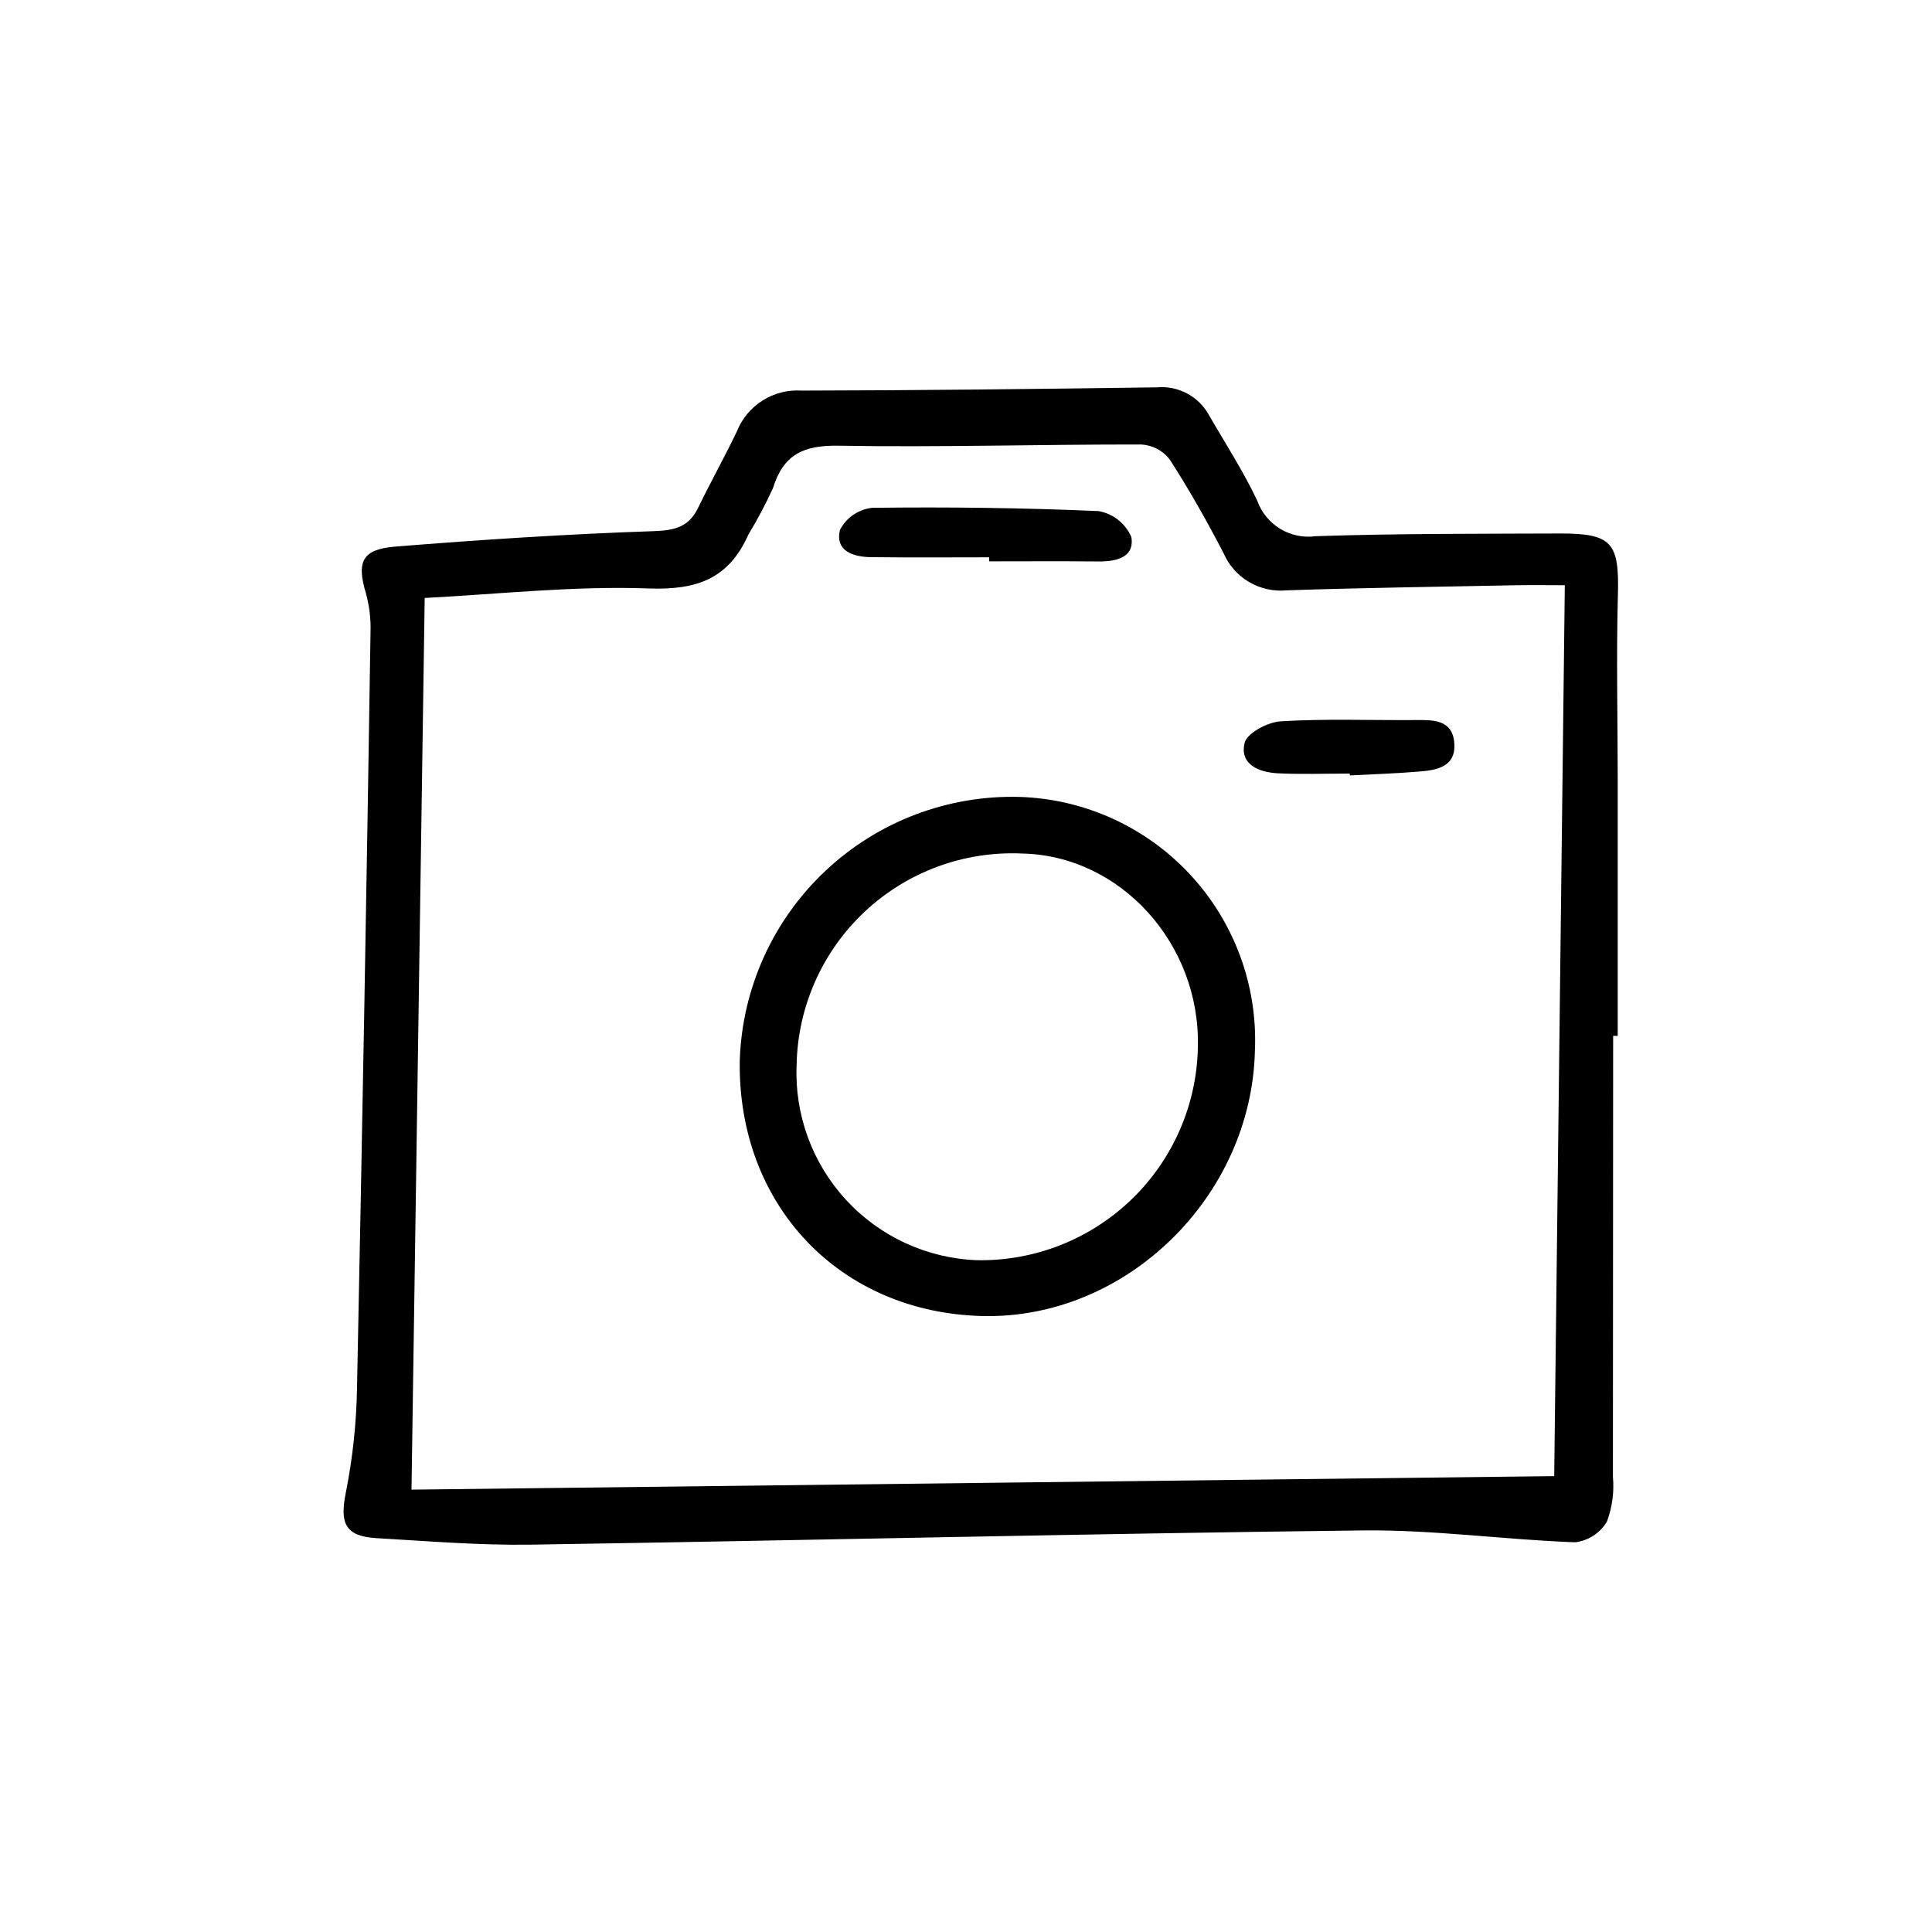 <?xml version="1.0" encoding="UTF-8"?>
<!-- Uploaded to: SVG Repo, www.svgrepo.com, Generator: SVG Repo Mixer Tools -->
<svg fill="#000000" width="800px" height="800px" version="1.1" viewBox="144 144 512 512" xmlns="http://www.w3.org/2000/svg">
 <path d="m571.5 418.51c0 38.961-0.02 77.906-0.059 116.84 0.367 4.035-0.176 8.102-1.594 11.898-1.805 3.035-4.922 5.059-8.426 5.473-18.746-0.676-37.484-3.352-56.199-3.141-73.516 0.848-147.02 2.644-220.54 3.769-13.633 0.207-27.293-0.938-40.926-1.723-8.316-0.504-9.766-3.965-8.098-12.125 1.809-9.09 2.797-18.324 2.953-27.59 1.375-66.84 2.566-133.67 3.582-200.49 0.105-3.457-0.312-6.91-1.238-10.242-2.449-8.211-1.066-11.586 7.637-12.309 22.844-1.844 45.734-3.336 68.641-4.109 5.684-0.195 9.336-1.125 11.812-6.254 3.281-6.785 6.984-13.367 10.219-20.152 1.344-3.383 3.727-6.254 6.805-8.203 3.074-1.949 6.691-2.875 10.324-2.644 31.391-0.051 62.785-0.422 94.176-0.855 5.641-0.516 11.051 2.348 13.789 7.301 4.363 7.559 9.133 14.895 12.832 22.746 1.117 3.109 3.266 5.738 6.086 7.449 2.824 1.711 6.148 2.398 9.418 1.949 21.492-0.719 43.012-0.629 64.52-0.715 14.062-0.059 15.926 2.457 15.547 16.289-0.441 16.27-0.055 32.562-0.047 48.84v68.016zm-318.45 120.26 302.83-3.582c0.926-78.035 1.863-156.73 2.812-236.1-4.637 0-8.637-0.07-12.625 0-20.355 0.402-40.707 0.68-61.047 1.355-3.484 0.344-6.984-0.426-10-2.203-3.016-1.773-5.391-4.461-6.777-7.672-4.414-8.5-9.145-16.879-14.332-24.918-1.828-2.293-4.551-3.699-7.477-3.856-26.762-0.035-53.531 0.777-80.281 0.324-9.234-0.16-14.559 2.352-17.32 11.273h-0.004c-1.93 4.219-4.102 8.32-6.504 12.289-5.188 11.672-13.602 14.73-26.395 14.27-19.855-0.727-39.801 1.512-59.383 2.519-1.18 78.891-2.316 156.43-3.496 236.3zm151.36-46.008c-37.887-0.875-64.992-29.406-64.367-67.738 0.629-19.094 8.793-37.156 22.707-50.242 13.914-13.09 32.445-20.133 51.539-19.59 17.207 0.574 33.465 8 45.164 20.633 11.695 12.629 17.859 29.41 17.113 46.609-0.902 38.781-34.18 71.207-72.156 70.328zm57.043-71.387c0.625-27.305-20.5-50.582-46.457-51.176-15.414-0.738-30.473 4.785-41.75 15.316-11.277 10.531-17.816 25.176-18.133 40.605-0.586 13.219 4.125 26.121 13.086 35.852 8.965 9.734 21.438 15.488 34.66 15.992 15.281 0.285 30.047-5.519 41.039-16.137 10.992-10.617 17.309-25.172 17.555-40.453zm-55.305-128.61c9.574 0 19.145-0.074 28.719 0.031 4.801 0.055 9.844-0.953 8.957-6.457v-0.004c-1.555-3.625-4.836-6.219-8.723-6.894-20-0.863-39.996-1.113-59.992-0.863-3.633 0.41-6.82 2.602-8.504 5.844-1.367 5.629 3.527 7.176 8.258 7.234 10.43 0.125 20.859 0.035 31.285 0.035zm95.578 56.73c6.047-0.316 12.133-0.504 18.184-1.008 4.793-0.363 9.969-1.215 9.496-7.559-0.473-6.344-5.715-6.137-10.52-6.102-11.828 0.082-23.68-0.387-35.477 0.328-3.438 0.207-8.922 3.102-9.574 5.715-1.375 5.703 3.777 7.801 8.766 8.062 6.348 0.309 12.723 0.074 19.086 0.074z"/>
</svg>